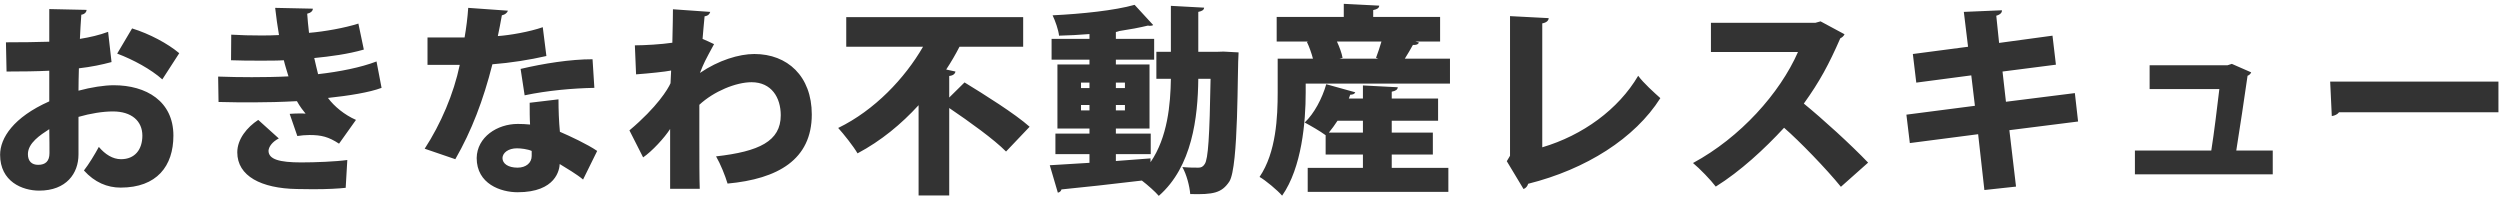 <svg width="397" height="32" viewBox="0 0 397 32" fill="none" xmlns="http://www.w3.org/2000/svg">
<path d="M17.168 5.056L17.712 9.856C16.176 10.272 14.48 10.624 12.528 10.848C12.496 12.096 12.464 13.28 12.464 14.4C14.48 13.856 16.56 13.536 18.064 13.536C23.216 13.536 27.536 16.064 27.536 21.536C27.536 26.368 24.912 29.792 19.152 29.792C17.04 29.792 15.024 28.96 13.328 27.072C14.128 26.048 15.056 24.512 15.696 23.328C16.688 24.512 17.904 25.28 19.216 25.28C21.424 25.28 22.608 23.744 22.608 21.536C22.608 19.232 20.912 17.696 17.936 17.696C16.336 17.696 14.352 18.016 12.464 18.56V24.544C12.464 27.52 10.544 30.272 6.224 30.272C3.536 30.272 0.016 28.832 0.016 24.576C0.016 21.92 2.128 18.624 7.824 16.096V11.232C5.808 11.328 3.536 11.36 1.04 11.36L0.944 6.72C3.504 6.72 5.776 6.688 7.824 6.624V1.44L13.744 1.568C13.744 1.92 13.424 2.272 12.912 2.336C12.816 3.584 12.752 4.864 12.688 6.176C14.288 5.92 15.792 5.568 17.168 5.056ZM28.464 8.448L25.776 12.608C23.984 11.008 21.168 9.472 18.608 8.512L20.976 4.512C23.76 5.376 26.64 6.912 28.464 8.448ZM7.856 24.32C7.856 23.584 7.856 22.048 7.824 20.512C6.384 21.44 4.432 22.72 4.432 24.48C4.432 25.6 5.04 26.176 6.064 26.176C7.216 26.176 7.856 25.6 7.856 24.32ZM59.792 9.76L60.592 13.952C58.64 14.688 55.376 15.2 52.08 15.552C53.072 16.896 54.704 18.24 56.528 19.04L53.84 22.816C52.176 21.728 51.056 21.44 49.136 21.44C48.496 21.44 47.824 21.504 47.216 21.6L46 18.08C46.448 18.048 47.024 18.016 47.568 18.016C47.92 18.016 48.24 18.016 48.528 18.048C48.208 17.664 47.6 16.896 47.152 16.064C44.784 16.192 42.288 16.256 40.208 16.256C38.8 16.256 36.688 16.256 34.704 16.192L34.64 12.16C36.272 12.224 38.288 12.256 39.984 12.256C41.744 12.256 43.984 12.224 45.808 12.128C45.616 11.456 45.264 10.4 45.072 9.568C44.112 9.632 42.736 9.632 41.552 9.632C39.76 9.632 38.256 9.632 36.688 9.568L36.72 5.504C38.288 5.6 39.824 5.632 41.328 5.632C42.192 5.632 43.44 5.632 44.304 5.568C44.08 4.32 43.856 2.624 43.696 1.248L49.68 1.376C49.68 1.76 49.328 2.048 48.784 2.176C48.848 3.008 48.944 4.224 49.072 5.216C51.504 5.024 54.832 4.416 56.912 3.744L57.776 7.872C55.216 8.608 52.464 8.96 49.904 9.216C50.096 10.016 50.32 11.072 50.512 11.776C53.904 11.392 57.296 10.72 59.792 9.76ZM55.152 25.408L54.896 29.824C53.744 29.952 52.048 30.048 49.712 30.048C48.944 30.048 48.08 30.016 47.152 30.016C41.488 29.92 37.68 27.968 37.68 24.192C37.68 22.08 39.248 20.192 41.008 19.04L44.272 21.984C43.216 22.528 42.672 23.328 42.64 23.936C42.64 25.312 44.4 25.792 47.824 25.792C50.032 25.792 53.328 25.664 55.152 25.408ZM84.112 16.32L88.688 15.776C88.688 17.408 88.752 19.264 88.912 20.928C90.48 21.6 93.296 22.912 94.832 23.968L92.592 28.512C91.664 27.712 89.872 26.656 88.88 26.048C88.848 26.88 88.336 30.528 82.192 30.528C79.536 30.528 75.696 29.216 75.696 25.088C75.76 21.76 78.96 19.68 82.224 19.68C82.864 19.68 83.504 19.712 84.176 19.776C84.112 18.912 84.112 17.472 84.112 16.32ZM84.432 24.768V23.968C83.792 23.68 82.704 23.552 82.096 23.552C80.72 23.552 79.824 24.256 79.792 25.088C79.792 25.984 80.688 26.624 82.192 26.624C83.536 26.624 84.432 25.856 84.432 24.768ZM74.352 1.248L80.656 1.696C80.56 2.016 80.208 2.336 79.696 2.432C79.536 3.424 79.216 4.96 79.056 5.728C80.944 5.6 84.08 5.056 86.192 4.32L86.768 8.896C84.112 9.504 81.072 9.984 78.192 10.208C76.752 15.904 74.896 20.768 72.304 25.28L67.44 23.616C70 19.68 72.048 14.912 73.008 10.304H67.888V5.952H73.776C74.032 4.48 74.256 2.784 74.352 1.248ZM94.096 9.408L94.384 13.952C90.96 14.016 86.96 14.368 83.312 15.136L82.672 10.944C86.32 10.08 90.576 9.408 94.096 9.408ZM101.008 11.808L100.816 7.2C102.352 7.2 105.072 7.04 106.768 6.784C106.832 4.896 106.864 1.632 106.864 1.472L112.784 1.888C112.688 2.208 112.496 2.496 111.888 2.592C111.728 4.064 111.696 4.864 111.568 6.176C112.176 6.432 112.784 6.72 113.392 7.008C111.952 9.664 111.792 9.952 111.152 11.584C114.096 9.568 117.36 8.576 119.792 8.576C125.04 8.576 128.912 12.096 128.912 18.176C128.912 25.344 123.536 28.416 115.536 29.152C115.152 27.872 114.416 26.048 113.712 24.832C120.528 24.064 123.984 22.432 123.984 18.304C123.984 15.488 122.512 13.056 119.344 13.056C116.88 13.056 113.36 14.496 111.056 16.64V22.24C111.056 25.28 111.056 28.352 111.12 29.984H106.416V20.48C105.52 21.888 103.536 24.032 102.128 24.992L99.952 20.704C104.368 16.992 106.096 14.112 106.48 13.216L106.576 11.2C105.616 11.392 103.152 11.648 101.008 11.808ZM150.736 12.064V15.488L153.168 13.088C156.304 15.008 161.168 18.048 163.504 20.128L159.76 24.064C157.872 22.144 153.904 19.296 150.736 17.152V31.04H145.872V16.704C143.152 19.68 139.92 22.368 136.176 24.352C135.504 23.2 134 21.312 133.104 20.32C138.896 17.504 143.696 12.416 146.576 7.424H134.384V2.72H162.48V7.424H152.368C151.76 8.608 151.056 9.824 150.256 11.04L151.728 11.36C151.664 11.712 151.376 12 150.736 12.064ZM193.328 8.224L194.288 8.192L196.688 8.32C196.464 10.88 196.72 26.528 195.216 28.832C194 30.656 192.656 30.912 189.008 30.816C188.912 29.568 188.432 27.712 187.76 26.528C188.816 26.624 189.712 26.624 190.288 26.624C190.736 26.624 191.024 26.496 191.312 26.048C191.856 25.248 192.08 21.76 192.24 12.512H190.288C190.224 18.624 189.328 26.464 184.016 31.104C183.44 30.432 182.288 29.408 181.328 28.672C176.592 29.248 171.792 29.76 168.56 30.08C168.496 30.368 168.24 30.56 167.984 30.592L166.704 26.24C168.4 26.144 170.608 26.016 173.008 25.856V24.48H167.6V21.216H173.008V20.416H167.92V10.24H173.008V9.472H166.992V6.176H173.008V5.408C171.376 5.536 169.744 5.632 168.176 5.664C168.08 4.736 167.568 3.296 167.152 2.432C171.792 2.208 177.008 1.664 180.176 0.768L183.12 3.968C183.024 4.064 182.864 4.096 182.64 4.096C182.512 4.096 182.416 4.096 182.288 4.064C180.976 4.384 179.44 4.672 177.744 4.928C177.616 4.992 177.424 5.024 177.2 5.088V6.176H183.28V9.472H177.2V10.24H182.544V20.416H177.2V21.216H182.736V24.48H177.2V25.568C179.024 25.44 180.88 25.28 182.704 25.152V25.76C185.424 21.792 185.872 16.576 185.936 12.512H183.632V8.224H185.936V0.928L191.216 1.216C191.184 1.568 190.928 1.76 190.288 1.888V8.224H193.328ZM173.008 13.12H171.664V13.984H173.008V13.12ZM178.64 13.984V13.12H177.2V13.984H178.64ZM171.664 16.672V17.536H173.008V16.672H171.664ZM177.2 17.536H178.64V16.672H177.2V17.536ZM224.752 6.592L225.328 6.752C225.2 7.072 224.848 7.168 224.368 7.136C224.016 7.808 223.536 8.576 223.088 9.312H230.256V13.28H207.344V14.688C207.344 19.36 206.736 26.592 203.6 31.072C202.896 30.24 200.944 28.608 200.016 28.096C202.672 24.192 202.896 18.528 202.896 14.656V9.312H208.496C208.272 8.448 207.92 7.456 207.536 6.656L207.792 6.592H202.736V2.688H213.392V0.608L219.024 0.896C218.992 1.28 218.704 1.472 218.064 1.6V2.688H228.688V6.592H224.752ZM218.864 9.312L218.512 9.184C218.8 8.416 219.12 7.488 219.376 6.592H212.304C212.72 7.488 213.072 8.448 213.2 9.184L212.72 9.312H218.864ZM227.536 24.544H221.008V26.656H230V30.464H207.664V26.656H216.432V24.544H210.512V21.472C209.648 20.832 208.144 19.968 207.184 19.456C208.688 18.048 209.968 15.616 210.608 13.376L215.216 14.656C215.12 14.912 214.832 15.04 214.416 15.04L214.192 15.648H216.432V13.568L221.968 13.856C221.936 14.208 221.68 14.432 221.008 14.56V15.648H228.368V19.168H221.008V21.056H227.536V24.544ZM216.432 19.168H212.4C211.952 19.84 211.504 20.48 211.024 21.056H216.432V19.168ZM244.912 3.712V23.392C251.312 21.504 257.008 17.376 260.144 12.032C260.976 13.184 262.736 14.752 263.664 15.584C259.632 21.952 251.888 26.88 242.672 29.184C242.576 29.536 242.32 29.888 241.936 30.016L239.28 25.6L239.792 24.736V2.56L245.936 2.88C245.904 3.264 245.616 3.584 244.912 3.712ZM289.104 3.392L292.912 5.44C292.784 5.728 292.528 5.952 292.24 6.08C290.416 10.24 288.976 12.928 286.448 16.448C289.424 18.88 293.872 22.912 296.656 25.824L292.336 29.664C290.032 26.816 285.712 22.368 283.312 20.288C280.208 23.648 276.368 27.2 272.464 29.632C271.664 28.576 269.936 26.784 268.848 25.888C276.368 21.824 282.64 14.816 285.52 8.256H271.696V3.616H288.304L289.104 3.392ZM330 19.296L319.088 20.672L320.144 29.632L315.12 30.176L314.128 21.312L303.28 22.72L302.736 18.208L313.616 16.8L313.04 11.968L304.304 13.12L303.76 8.576L312.528 7.424L311.856 1.888L317.904 1.632C317.936 1.984 317.68 2.304 317.008 2.496L317.456 6.816L325.936 5.664L326.48 10.272L318 11.36L318.544 16.16L329.488 14.784L330 19.296ZM355.12 23.904H360.912V27.68H339.024V23.904H351.152C351.6 21.12 352.112 16.832 352.432 14.144H341.36V10.368H353.712L354.416 10.144L357.488 11.488C357.392 11.744 357.168 11.936 356.912 12.032C356.496 14.944 355.6 20.992 355.12 23.904ZM370.288 18.432L370.032 12.96H396.752V17.824H371.44C371.216 18.144 370.768 18.368 370.288 18.432Z" fill="#333333"/>
</svg>
